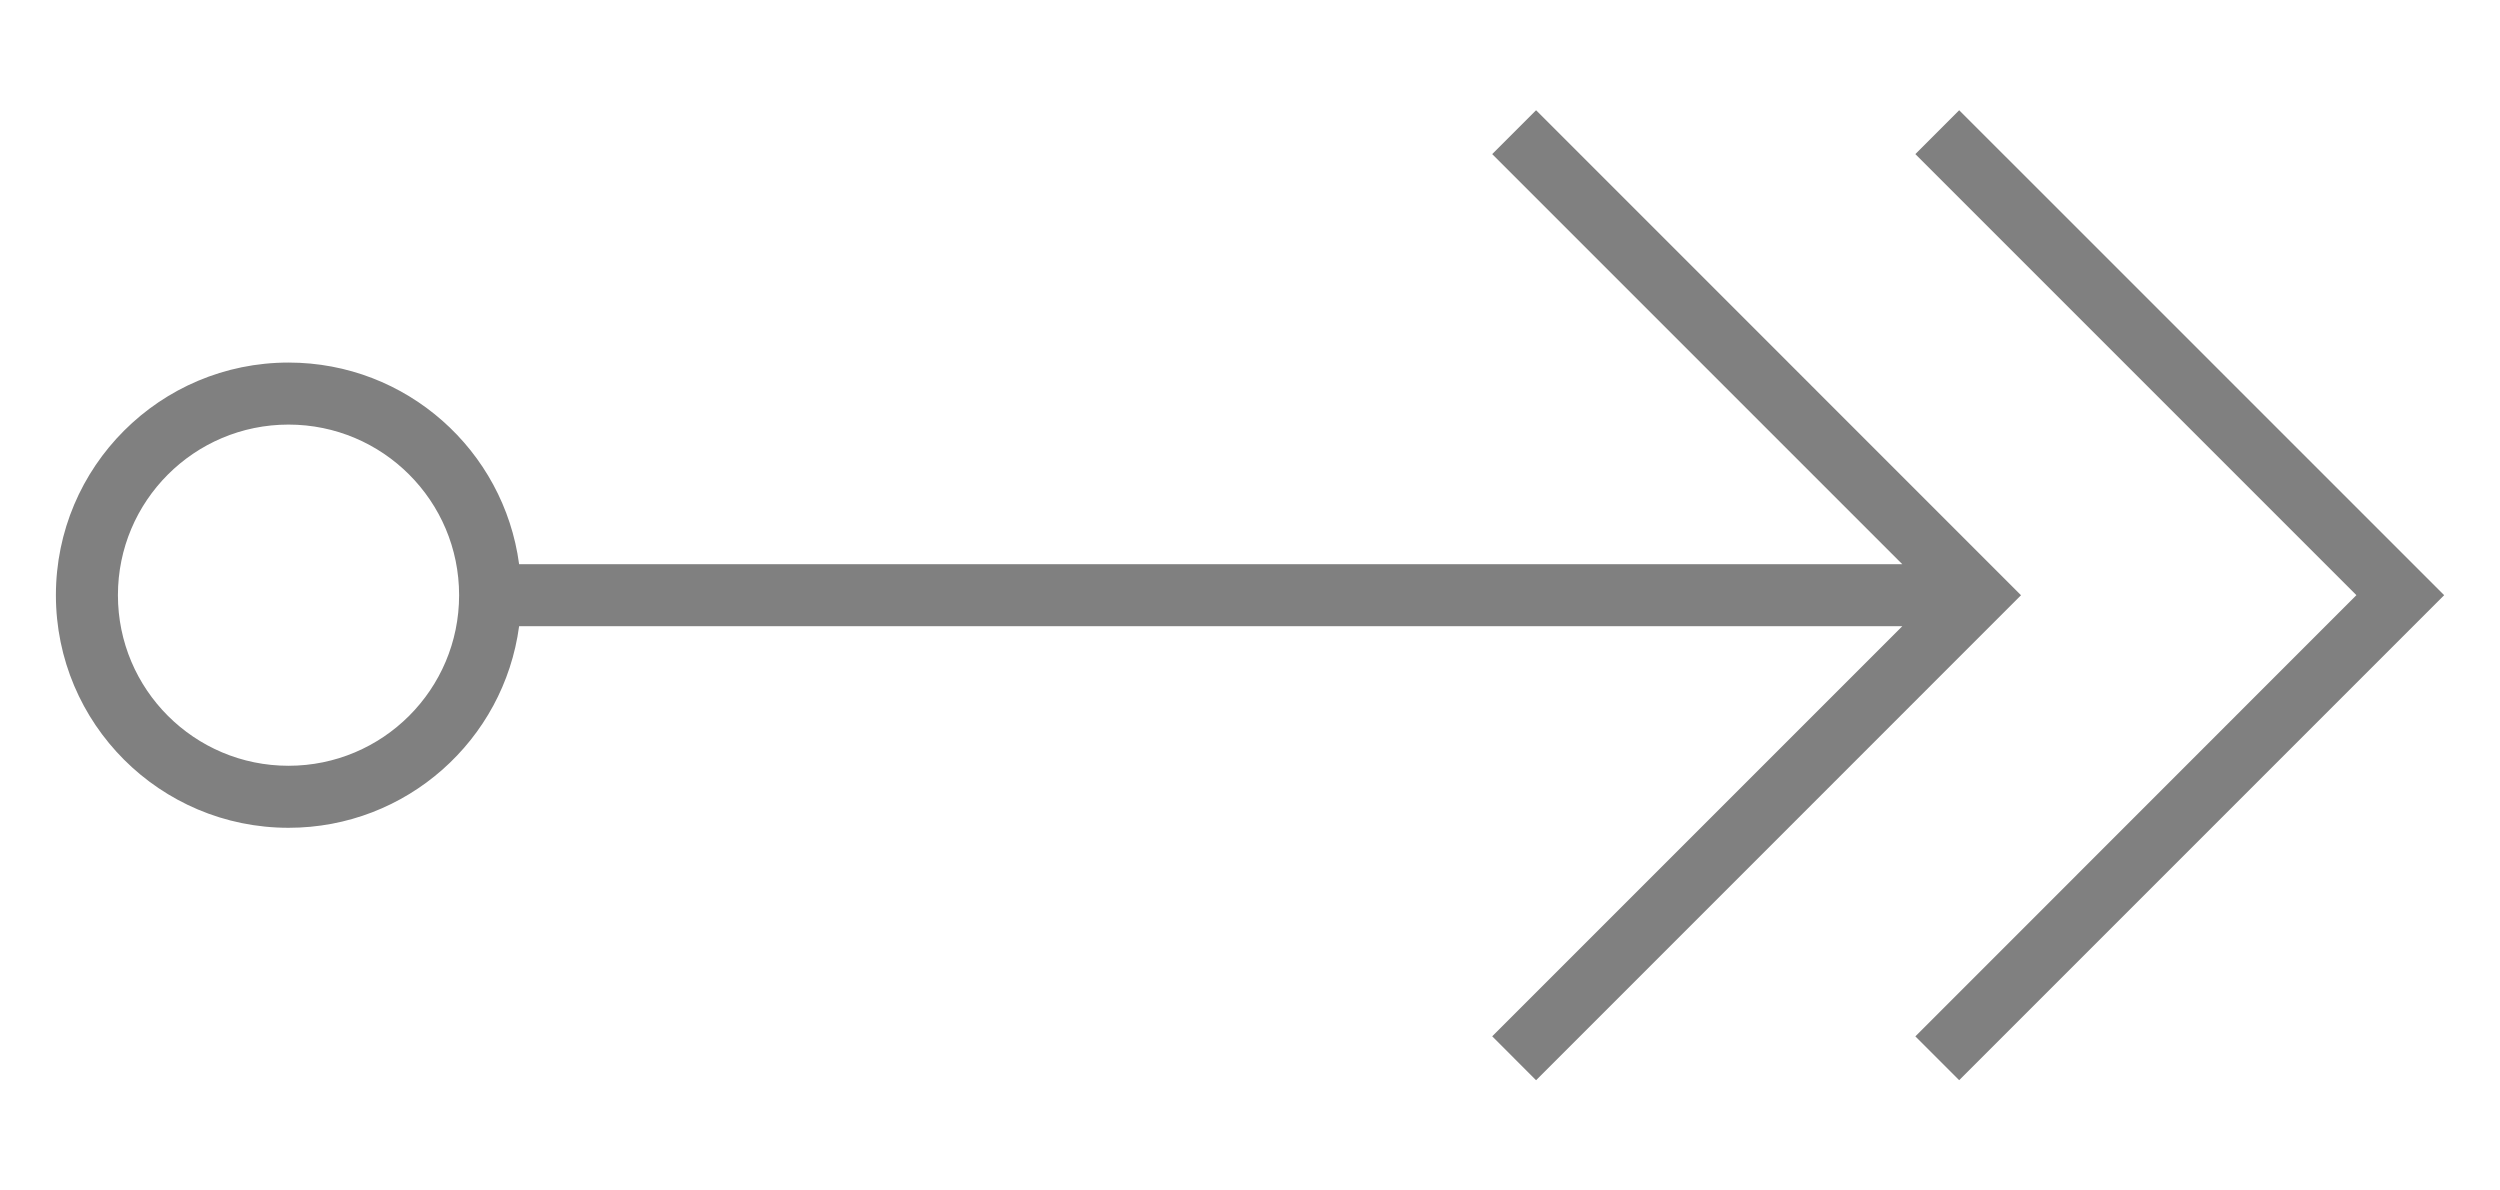 <?xml version="1.0" encoding="UTF-8" standalone="no"?><!DOCTYPE svg PUBLIC "-//W3C//DTD SVG 1.1//EN" "http://www.w3.org/Graphics/SVG/1.1/DTD/svg11.dtd"><svg width="100%" height="100%" viewBox="0 0 42 20" version="1.1" xmlns="http://www.w3.org/2000/svg" xmlns:xlink="http://www.w3.org/1999/xlink" xml:space="preserve" xmlns:serif="http://www.serif.com/" style="fill-rule:evenodd;clip-rule:evenodd;stroke-linejoin:round;stroke-miterlimit:2;"><path d="M39.588,9.999l-7.41,-7.41l0.736,-0.737l8.148,8.147l-8.148,8.148l-0.736,-0.736l7.409,-7.412Zm-30.867,0.521c-0.255,1.913 -1.892,3.387 -3.874,3.387c-2.158,0 -3.908,-1.749 -3.908,-3.908c0,-2.158 1.75,-3.908 3.908,-3.908c1.982,0 3.619,1.475 3.874,3.387l23.237,0l-6.889,-6.889l0.737,-0.737l8.147,8.148l-8.147,8.148l-0.737,-0.738l6.89,-6.89l-23.238,0Zm-1.008,-0.521c0,1.583 -1.283,2.866 -2.866,2.866c-1.583,0 -2.866,-1.283 -2.866,-2.866c0,-1.583 1.283,-2.866 2.866,-2.866c1.583,0 2.866,1.283 2.866,2.866Z" style="fill:#808080;"/></svg>